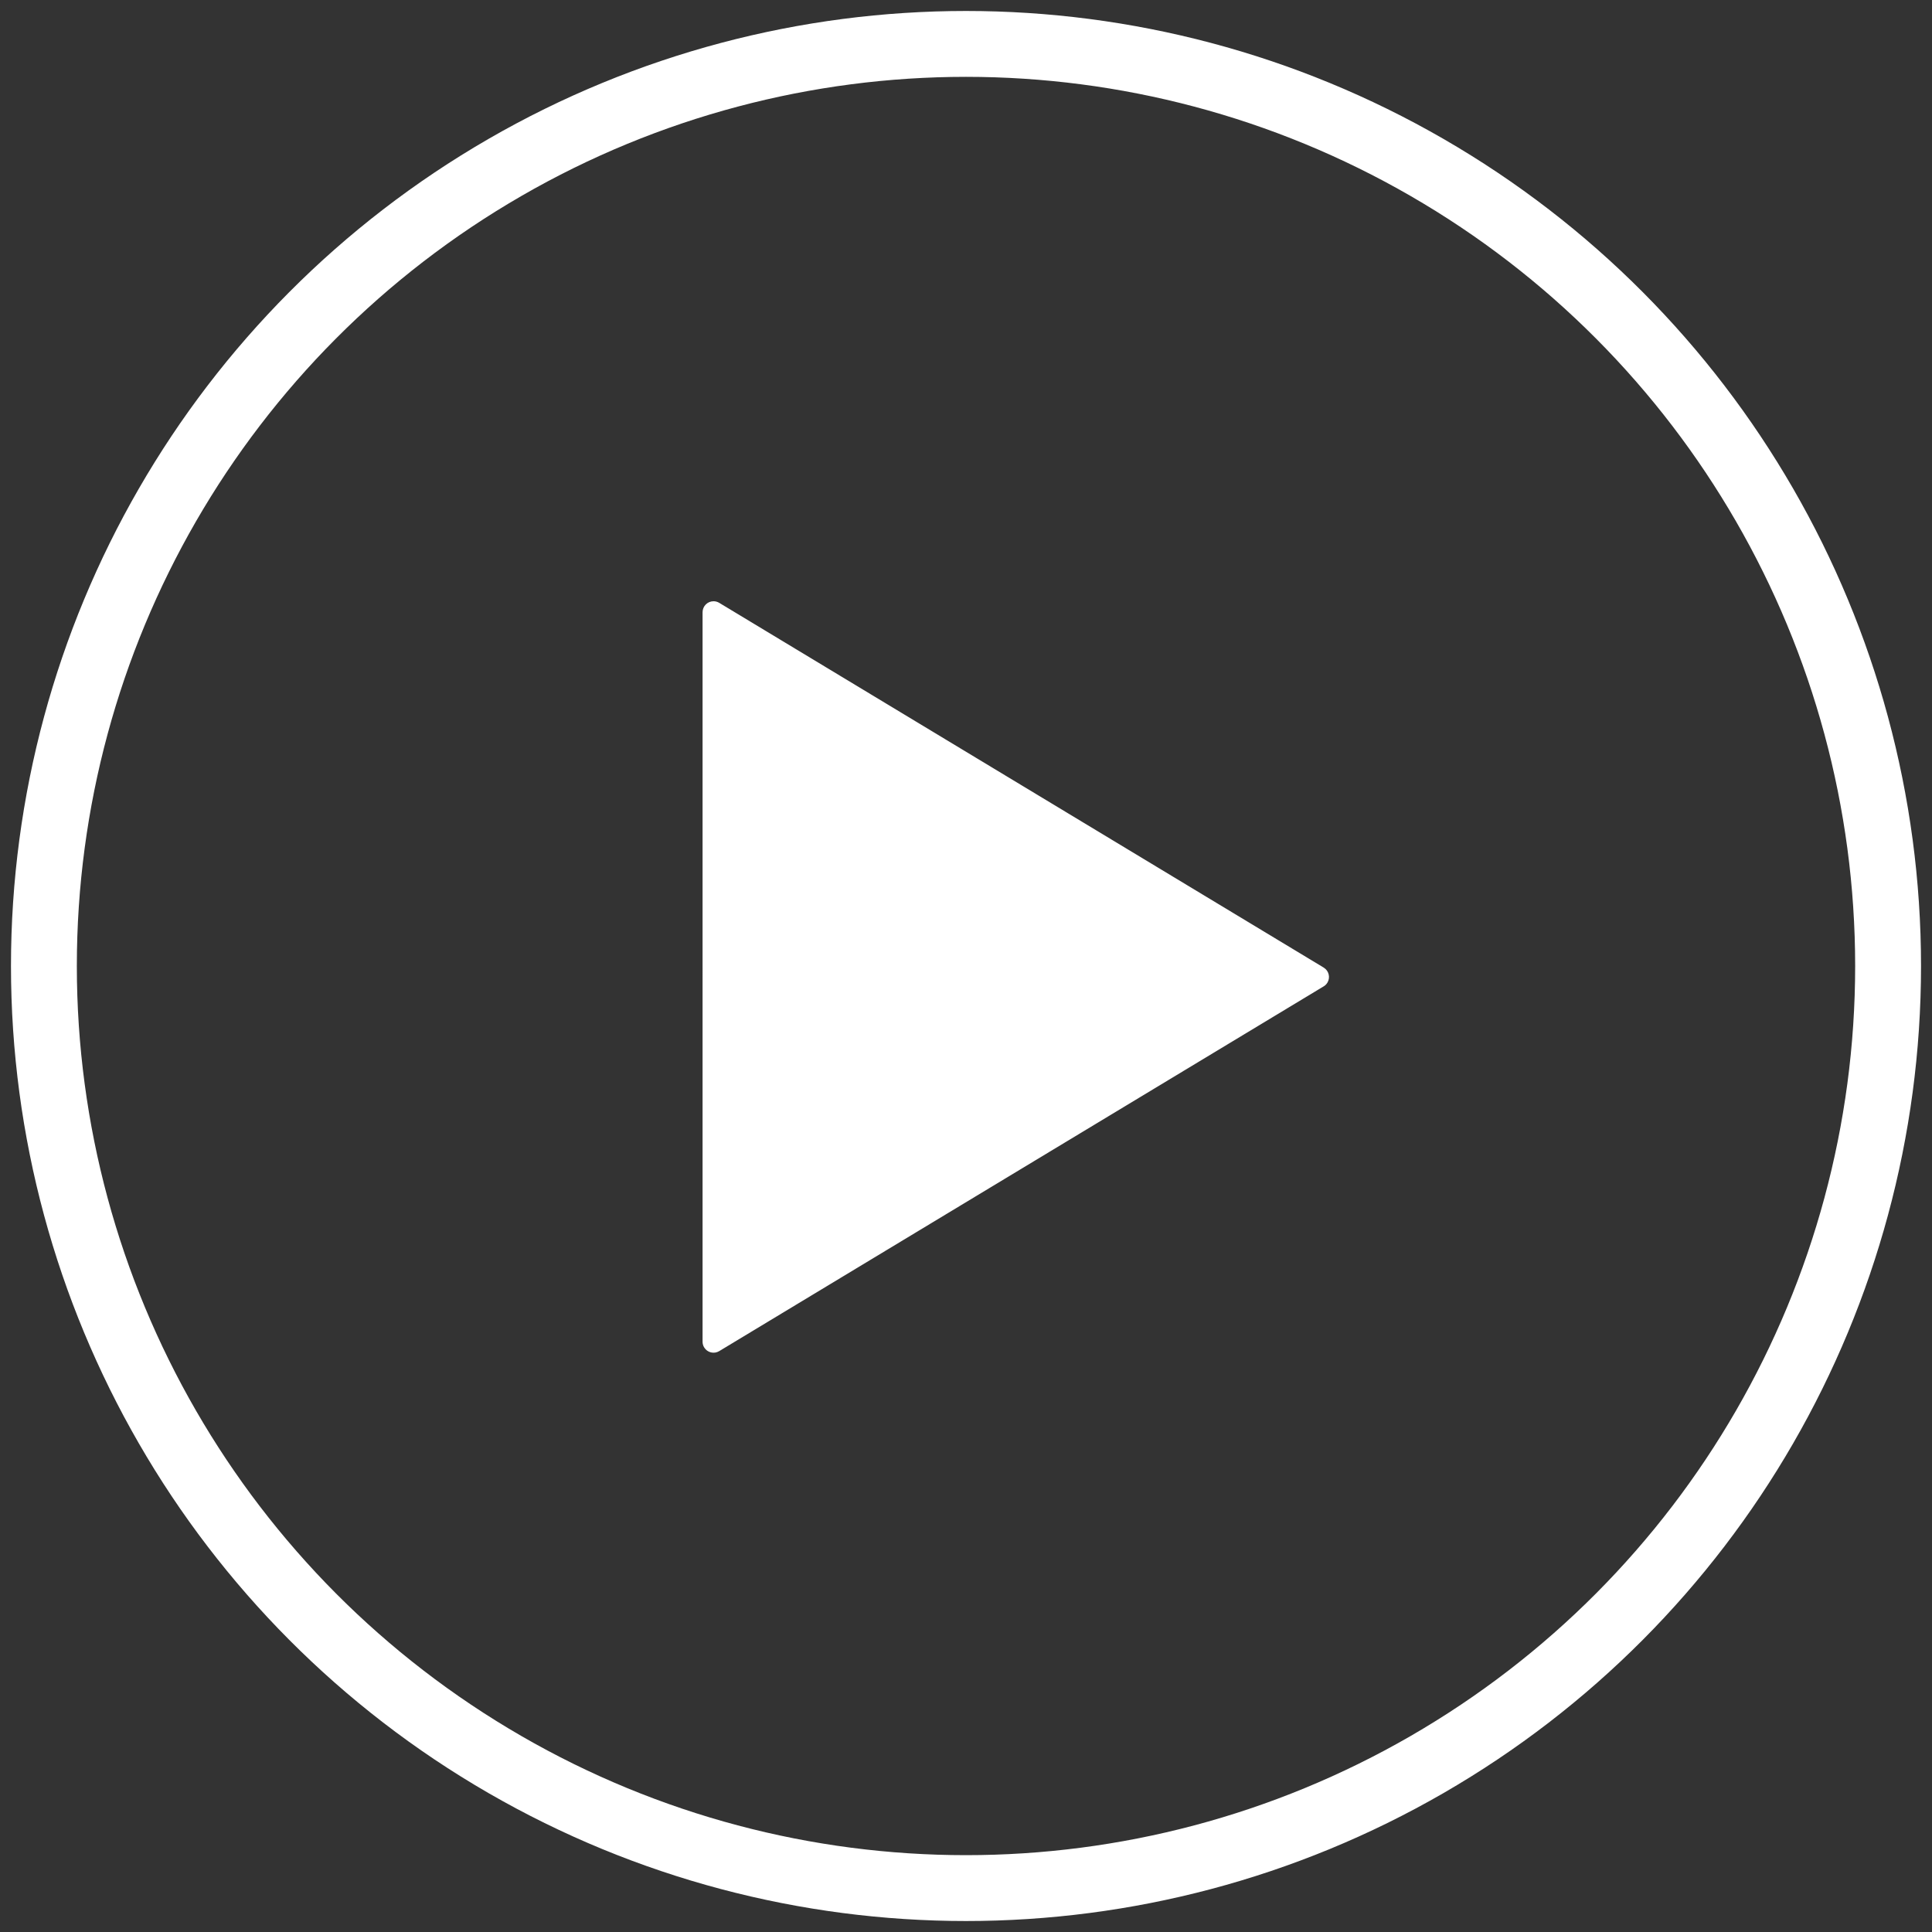 <svg xmlns="http://www.w3.org/2000/svg" width="88" height="88" viewBox="0 0 88 88">
    <rect x="0" y="0" width="88" height="88" fill="#333333" stroke="none"/>
    <g fill="none" fill-rule="evenodd" transform="translate(2 2)">
        <path fill="#FFF" d="M58.29 42.928L30.759 59.542c-.236.143-.543.067-.686-.17-.047-.077-.072-.167-.072-.258V25.886c0-.276.224-.5.5-.5.091 0 .18.025.258.072l27.533 16.614c.236.143.312.45.17.686-.043.07-.1.128-.17.17z"/>
        <circle cx="42" cy="42" r="42" stroke="#FFF" stroke-width="3"/>
    </g>
</svg>
